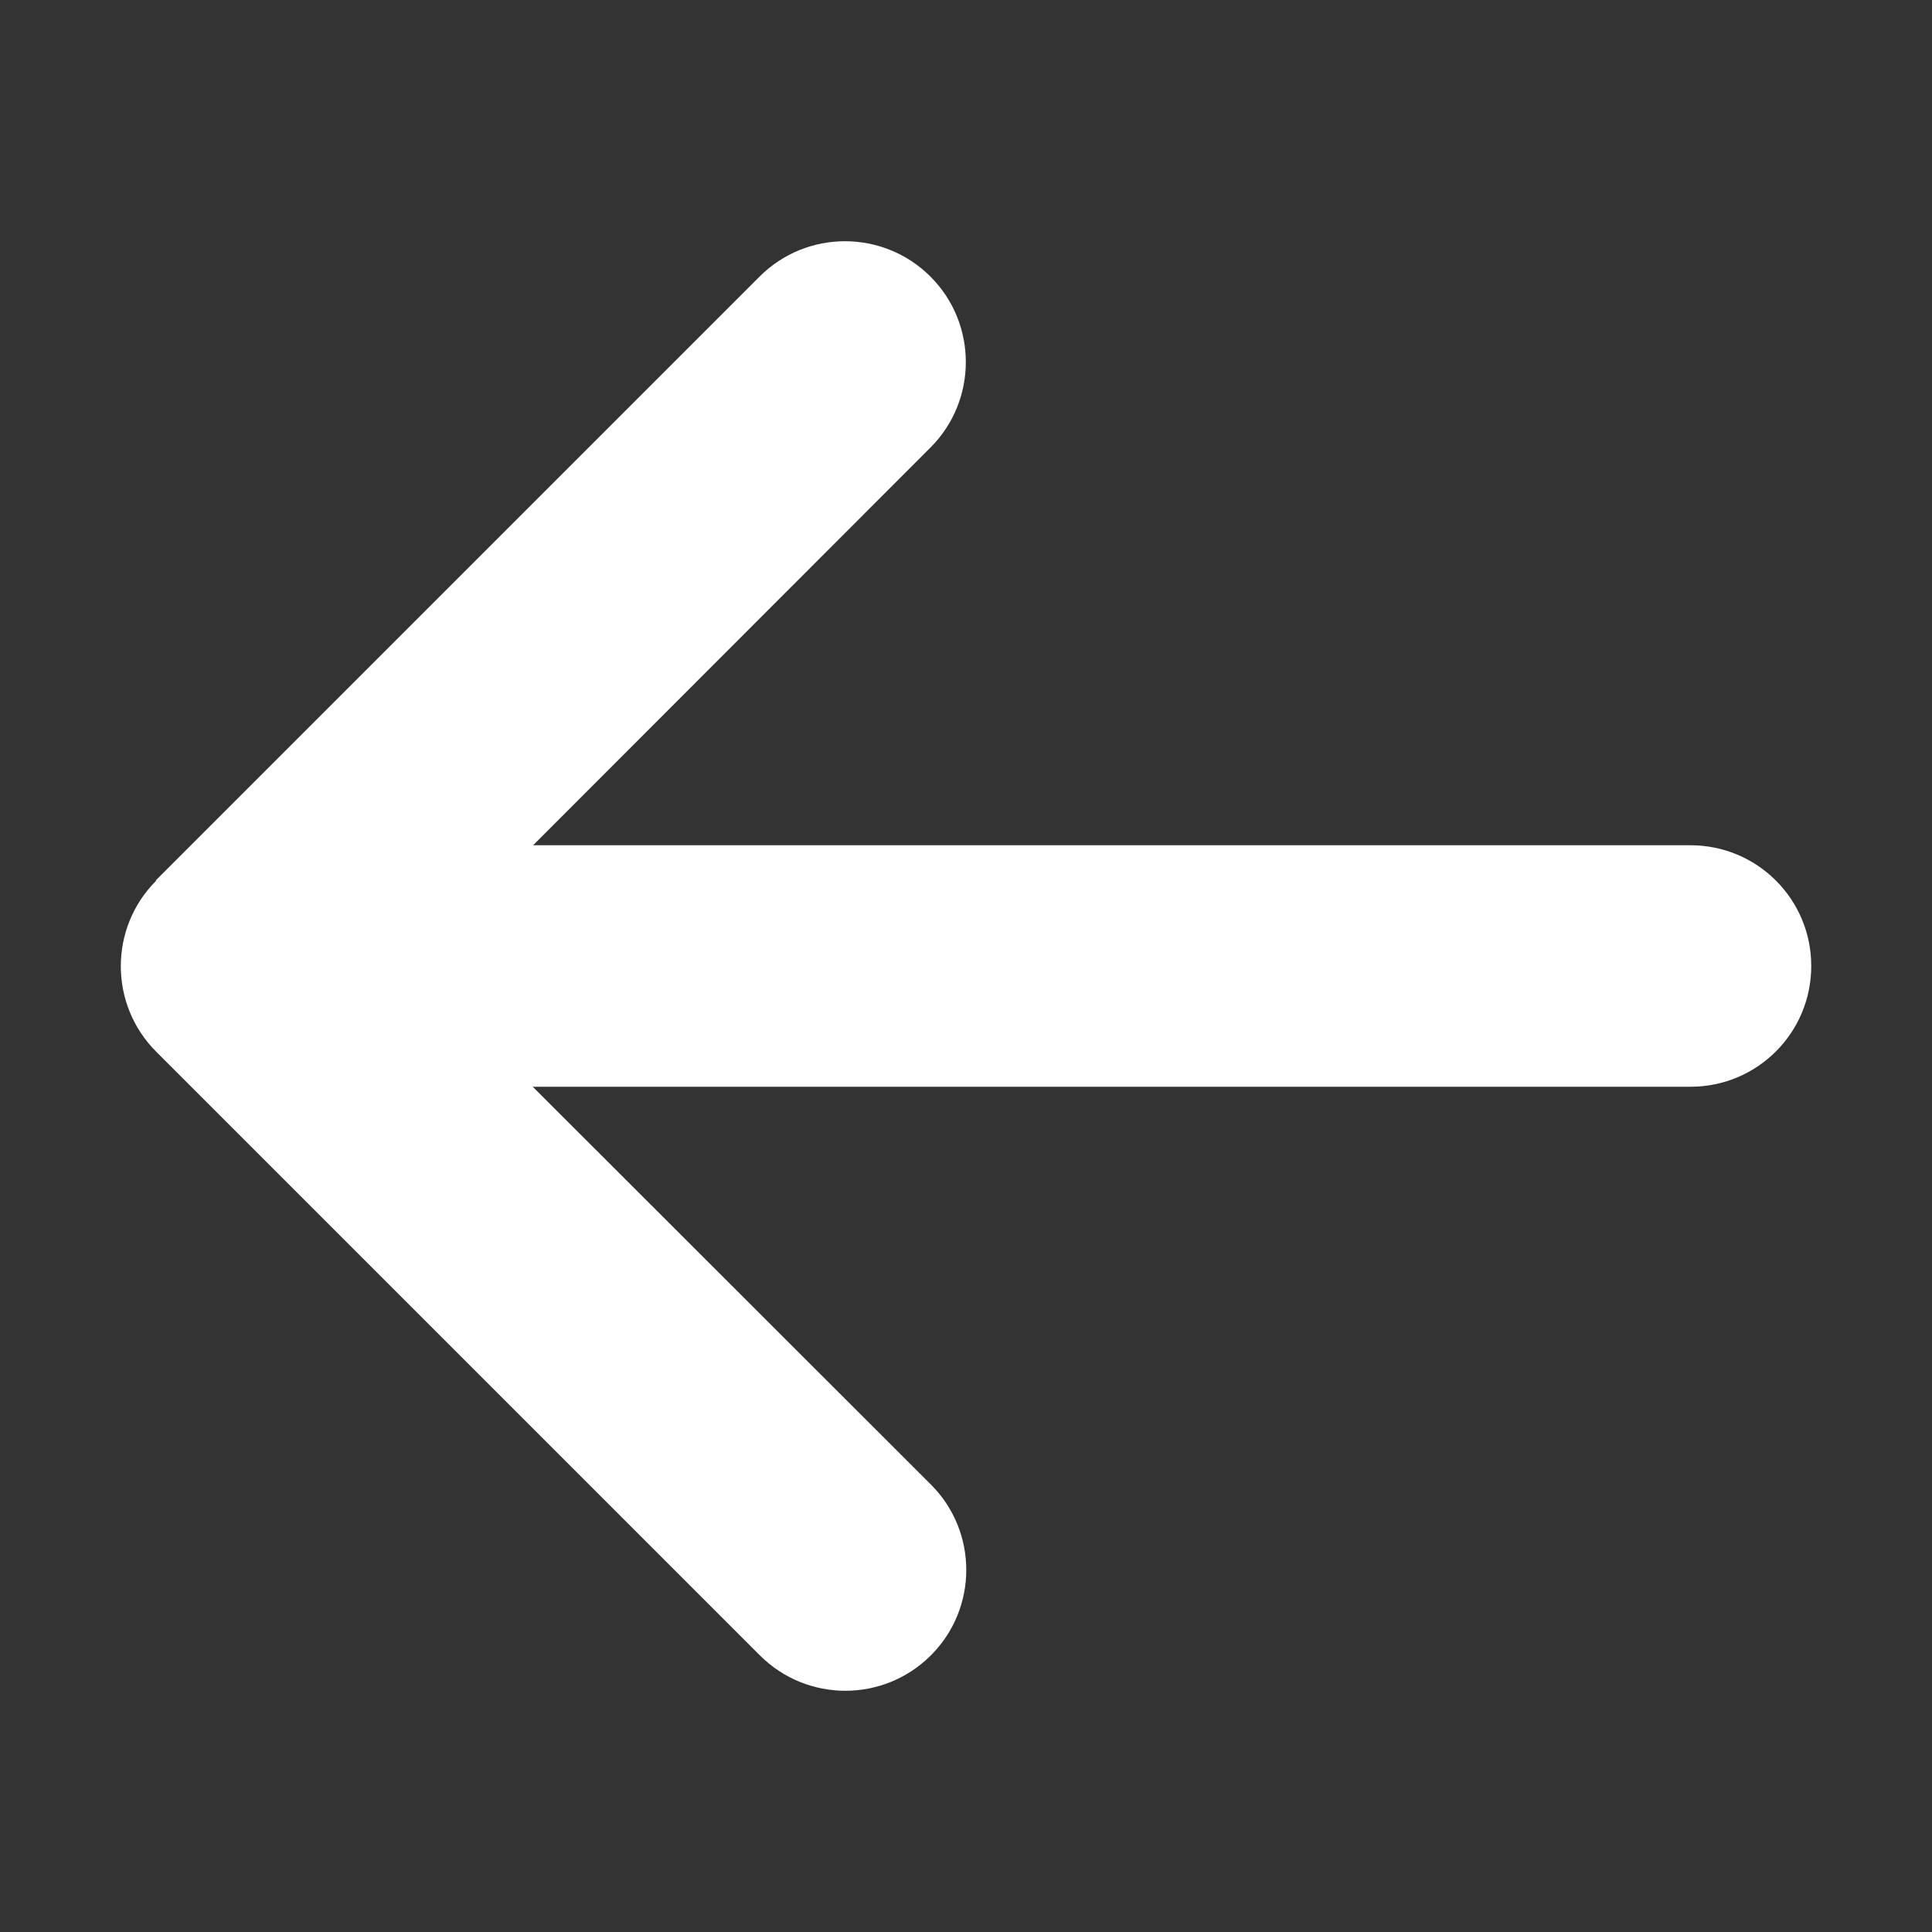 <?xml version="1.0" encoding="UTF-8"?> <svg xmlns="http://www.w3.org/2000/svg" width="16" height="16" viewBox="0 0 16 16" fill="none"><rect x="0" y="0" width="16" height="16" fill="#333333" stroke="none"/><path d="M1.293 7.294C0.903 7.684 0.903 8.319 1.293 8.709L6.293 13.709C6.684 14.1 7.318 14.1 7.709 13.709C8.1 13.319 8.1 12.684 7.709 12.294L4.412 9H14C14.553 9 15 8.553 15 8C15 7.447 14.553 7 14 7H4.415L7.706 3.706C8.096 3.316 8.096 2.681 7.706 2.291C7.315 1.9 6.681 1.9 6.29 2.291L1.29 7.291L1.293 7.294Z" fill="white"></path></svg> 